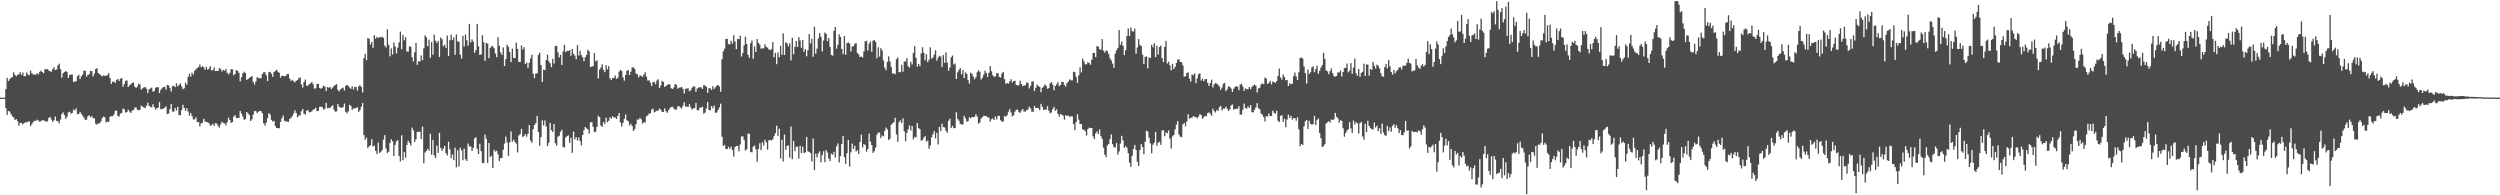 <?xml version="1.0" encoding="UTF-8"?>
<svg xmlns="http://www.w3.org/2000/svg" width="1920" height="150">
  <path d="M0 75.000h1v1.000H0zM1 75.000h1v1.000H1zM2 75.000h1v1.000H2zM3 75.000h1v1.000H3zM4 68.455h1v14.562H4zM5 59.705h1v28.580H5zM6 62.233h1v22.984H6zM7 60.830h1v24.930H7zM8 59.742h1v27.848H8zM9 59.121h1v30.180H9zM10 55.579h1v34.629H10zM11 57.528h1v34.658H11zM12 58.556h1v32.873H12zM13 57.402h1v35.680H13zM14 57.157h1v39.427H14zM15 55.473h1v38.870H15zM16 57.516h1v36.937H16zM17 55.687h1v39.847H17zM18 58.540h1v36.097H18zM19 58.538h1v35.308H19zM20 55.712h1v38.405H20zM21 57.313h1v36.016H21zM22 57.631h1v35.530H22zM23 54.331h1v42.536H23zM24 56.211h1v39.041H24zM25 57.114h1v36.609H25zM26 57.282h1v35.464H26zM27 57.285h1v35.474H27zM28 56.189h1v35.741H28zM29 57.206h1v35.369H29zM30 55.145h1v38.366H30zM31 54.243h1v38.820H31zM32 55.345h1v36.922H32zM33 56.253h1v36.213H33zM34 53.184h1v39.657H34zM35 53.185h1v40.435H35zM36 53.070h1v40.086H36zM37 54.137h1v36.484H37zM38 54.801h1v34.983H38zM39 55.068h1v36.707H39zM40 53.031h1v40.525H40zM41 51.635h1v40.792H41zM42 53.873h1v35.671H42zM43 53.402h1v39.407H43zM44 50.206h1v42.907H44zM45 48.919h1v45.746H45zM46 53.208h1v38.581H46zM47 59.613h1v27.898H47zM48 56.261h1v30.075H48zM49 55.290h1v33.109H49zM50 54.512h1v36.894H50zM51 55.267h1v34.505H51zM52 59.817h1v26.576H52zM53 57.656h1v28.164H53zM54 57.288h1v30.093H54zM55 57.221h1v29.483H55zM56 62.925h1v21.234H56zM57 62.591h1v22.256H57zM58 62.367h1v20.875H58zM59 58.508h1v29.302H59zM60 57.436h1v30.033H60zM61 60.744h1v25.144H61zM62 58.626h1v28.803H62zM63 57.320h1v31.547H63zM64 54.234h1v36.063H64zM65 54.420h1v37.706H65zM66 58.878h1v33.038H66zM67 57.491h1v31.842H67zM68 57.102h1v31.351H68zM69 54.422h1v35.678H69zM70 54.628h1v34.516H70zM71 58.725h1v31.930H71zM72 56.505h1v34.422H72zM73 53.040h1v41.964H73zM74 52.321h1v43.357H74zM75 56.076h1v38.688H75zM76 56.968h1v37.818H76zM77 57.827h1v35.507H77zM78 58.743h1v32.037H78zM79 57.930h1v31.631H79zM80 58.184h1v31.788H80zM81 58.375h1v35.609H81zM82 57.628h1v35.721H82zM83 56.159h1v37.561H83zM84 59.893h1v29.873H84zM85 64.405h1v24.667H85zM86 62.726h1v26.522H86zM87 62.686h1v25.290H87zM88 63.672h1v21.593H88zM89 61.288h1v23.451H89zM90 60.741h1v28.216H90zM91 62.169h1v27.380H91zM92 60.415h1v26.826H92zM93 59.935h1v26.774H93zM94 66.598h1v16.725H94zM95 64.464h1v19.600H95zM96 62.001h1v24.408H96zM97 61.726h1v24.369H97zM98 66.809h1v17.533H98zM99 65.437h1v20.222H99zM100 64.760h1v22.037H100zM101 63.688h1v21.377H101zM102 63.431h1v21.098H102zM103 66.530h1v16.136H103zM104 67.651h1v14.897H104zM105 66.414h1v17.920H105zM106 64.283h1v20.502H106zM107 64.905h1v19.304H107zM108 68.860h1v12.308H108zM109 67.848h1v13.999H109zM110 67.197h1v15.327H110zM111 66.822h1v16.298H111zM112 68.091h1v13.150H112zM113 71.457h1v7.402H113zM114 68.584h1v12.627H114zM115 67.929h1v14.202H115zM116 67.339h1v15.190H116zM117 70.485h1v9.603H117zM118 69.830h1v12.470H118zM119 67.388h1v16.774H119zM120 66.957h1v16.126H120zM121 66.946h1v15.808H121zM122 71.452h1v6.957H122zM123 69.030h1v14.778H123zM124 67.717h1v16.131H124zM125 66.816h1v16.465H125zM126 66.675h1v16.080H126zM127 68.814h1v12.846H127zM128 65.257h1v22.386H128zM129 65.542h1v21.695H129zM130 67.489h1v16.266H130zM131 70.171h1v9.728H131zM132 66.222h1v19.341H132zM133 65.878h1v19.973H133zM134 66.910h1v16.052H134zM135 63.952h1v20.914H135zM136 66.346h1v15.645H136zM137 65.237h1v23.094H137zM138 63.972h1v24.476H138zM139 66.244h1v18.365H139zM140 68.470h1v11.995H140zM141 67.809h1v15.114H141zM142 63.509h1v21.677H142zM143 65.128h1v17.914H143zM144 59.077h1v26.606H144zM145 56.568h1v32.298H145zM146 58.806h1v28.019H146zM147 55.763h1v33.419H147zM148 57.353h1v34.378H148zM149 54.407h1v37.284H149zM150 53.216h1v36.937H150zM151 52.252h1v41.396H151zM152 51.453h1v42.342H152zM153 49.472h1v47.645H153zM154 51.586h1v43.231H154zM155 50.794h1v43.491H155zM156 51.776h1v39.452H156zM157 53.555h1v39.641H157zM158 51.305h1v42.505H158zM159 53.450h1v40.438H159zM160 52.845h1v41.803H160zM161 50.816h1v45.786H161zM162 54.063h1v42.002H162zM163 53.885h1v41.186H163zM164 51.798h1v44.902H164zM165 54.629h1v39.996H165zM166 54.369h1v40.623H166zM167 54.544h1v42.136H167zM168 52.182h1v45.801H168zM169 53.186h1v42.299H169zM170 54.911h1v38.590H170zM171 53.686h1v40.801H171zM172 54.371h1v40.431H172zM173 52.967h1v43.363H173zM174 55.861h1v38.065H174zM175 57.196h1v33.191H175zM176 55.938h1v36.174H176zM177 53.109h1v41.375H177zM178 53.304h1v40.403H178zM179 57.782h1v31.710H179zM180 56.840h1v31.651H180zM181 53.864h1v36.693H181zM182 54.295h1v36.305H182zM183 55.946h1v34.587H183zM184 62.505h1v22.670H184zM185 59.332h1v27.912H185zM186 56.273h1v33.205H186zM187 55.073h1v37.039H187zM188 56.120h1v35.286H188zM189 61.397h1v24.601H189zM190 60.696h1v26.395H190zM191 59.739h1v28.599H191zM192 59.145h1v33.763H192zM193 58.379h1v33.245H193zM194 62.896h1v25.171H194zM195 64.910h1v20.229H195zM196 62.586h1v22.821H196zM197 59.257h1v27.613H197zM198 59.977h1v25.861H198zM199 60.197h1v24.943H199zM200 60.040h1v25.327H200zM201 56.901h1v30.138H201zM202 55.545h1v39.138H202zM203 55.429h1v41.103H203zM204 57.778h1v36.413H204zM205 62.251h1v28.483H205zM206 55.459h1v31.473H206zM207 55.144h1v32.823H207zM208 56.641h1v35.418H208zM209 58.990h1v34.419H209zM210 55.202h1v37.656H210zM211 54.467h1v42.495H211zM212 53.527h1v44.798H212zM213 55.153h1v43.241H213zM214 55.971h1v42.519H214zM215 59.523h1v34.108H215zM216 58.061h1v32.763H216zM217 58.353h1v30.343H217zM218 58.531h1v34.197H218zM219 58.346h1v35.012H219zM220 56.872h1v36.464H220zM221 56.808h1v36.850H221zM222 60.358h1v31.029H222zM223 62.082h1v28.333H223zM224 61.294h1v28.023H224zM225 62.464h1v24.840H225zM226 63.185h1v21.502H226zM227 62.092h1v24.609H227zM228 61.433h1v28.660H228zM229 59.947h1v28.894H229zM230 59.447h1v29.136H230zM231 64.812h1v20.610H231zM232 67.173h1v16.486H232zM233 63.055h1v24.312H233zM234 61.057h1v26.857H234zM235 65.803h1v19.065H235zM236 65.788h1v18.858H236zM237 64.567h1v21.829H237zM238 64.059h1v21.921H238zM239 62.905h1v22.624H239zM240 64.693h1v19.582H240zM241 68.076h1v15.692H241zM242 67.768h1v15.039H242zM243 64.301h1v21.122H243zM244 64.479h1v20.738H244zM245 67.566h1v14.489H245zM246 68.218h1v13.715H246zM247 67.391h1v14.943H247zM248 65.809h1v18.407H248zM249 66.494h1v17.049H249zM250 69.992h1v9.032H250zM251 66.860h1v16.178H251zM252 67.371h1v15.493H252zM253 66.810h1v16.247H253zM254 68.339h1v13.379H254zM255 67.296h1v13.661H255zM256 66.107h1v18.125H256zM257 65.284h1v20.454H257zM258 64.604h1v20.960H258zM259 69.039h1v10.866H259zM260 70.234h1v11.803H260zM261 68.571h1v14.110H261zM262 67.931h1v14.807H262zM263 67.297h1v14.987H263zM264 69.501h1v10.029H264zM265 65.988h1v19.884H265zM266 65.147h1v21.847H266zM267 65.921h1v19.586H267zM268 67.262h1v13.300H268zM269 68.248h1v13.222H269zM270 66.183h1v18.193H270zM271 68.703h1v14.522H271zM272 66.656h1v16.587H272zM273 66.852h1v16.063H273zM274 69.567h1v12.791H274zM275 66.340h1v19.742H275zM276 65.471h1v19.034H276zM277 66.745h1v15.271H277zM278 70.949h1v8.200H278zM279 44.768h1v59.010H279zM280 41.315h1v66.088H280zM281 46.196h1v59.460H281zM282 29.192h1v84.559H282zM283 29.774h1v82.585H283zM284 34.210h1v77.414H284zM285 32.250h1v74.648H285zM286 36.721h1v75.818H286zM287 27.081h1v84.725H287zM288 29.680h1v86.162H288zM289 28.282h1v89.915H289zM290 29.268h1v80.250H290zM291 28.465h1v88.983H291zM292 28.778h1v87.827H292zM293 28.104h1v87.164H293zM294 29.120h1v78.084H294zM295 35.056h1v68.723H295zM296 36.483h1v77.599H296zM297 22.545h1v94.949H297zM298 34.400h1v82.174H298zM299 43.258h1v66.606H299zM300 37.164h1v69.792H300zM301 41.800h1v66.694H301zM302 32.688h1v87.119H302zM303 35.714h1v75.598H303zM304 41.068h1v67.475H304zM305 36.595h1v71.097H305zM306 32.572h1v87.310H306zM307 24.288h1v99.724H307zM308 37.832h1v66.059H308zM309 26.710h1v96.400H309zM310 30.941h1v85.888H310zM311 28.496h1v92.657H311zM312 39.461h1v71.887H312zM313 39.658h1v68.487H313zM314 35.654h1v74.055H314zM315 35.963h1v75.752H315zM316 43.872h1v54.149H316zM317 47.207h1v52.871H317zM318 40.197h1v68.816H318zM319 32.987h1v73.964H319zM320 49.820h1v51.520H320zM321 46.959h1v54.326H321zM322 47.208h1v53.961H322zM323 42.554h1v64.219H323zM324 46.217h1v51.031H324zM325 37.162h1v88.272H325zM326 27.174h1v89.978H326zM327 28.598h1v87.258H327zM328 35.464h1v78.743H328zM329 30.518h1v85.270H329zM330 44.435h1v58.254H330zM331 32.307h1v86.542H331zM332 42.016h1v65.408H332zM333 26.666h1v92.617H333zM334 31.166h1v90.283H334zM335 33.004h1v78.842H335zM336 31.394h1v86.060H336zM337 43.748h1v58.302H337zM338 28.851h1v84.762H338zM339 30.143h1v85.753H339zM340 35.595h1v78.497H340zM341 34.391h1v77.659H341zM342 36.792h1v80.872H342zM343 27.292h1v92.091H343zM344 42.947h1v65.918H344zM345 30.956h1v83.764H345zM346 26.697h1v94.770H346zM347 30.843h1v87.801H347zM348 28.726h1v94.261H348zM349 42.152h1v71.239H349zM350 26.431h1v102.047H350zM351 31.741h1v83.601H351zM352 32.056h1v95.718H352zM353 41.982h1v71.418H353zM354 44.995h1v70.532H354zM355 27.562h1v95.473H355zM356 35.710h1v78.481H356zM357 26.554h1v95.725H357zM358 30.922h1v92.699H358zM359 35.083h1v75.159H359zM360 18.350h1v94.122H360zM361 32.571h1v79.838H361zM362 30.280h1v85.687H362zM363 31.882h1v81.702H363zM364 40.521h1v65.782H364zM365 38.529h1v66.952H365zM366 18.403h1v95.889H366zM367 35.523h1v82.734H367zM368 42.169h1v68.255H368zM369 41.773h1v74.322H369zM370 27.037h1v97.971H370zM371 32.416h1v92.902H371zM372 46.777h1v56.552H372zM373 32.987h1v73.630H373zM374 33.555h1v91.579H374zM375 44.668h1v65.175H375zM376 36.787h1v83.876H376zM377 35.470h1v84.146H377zM378 35.608h1v93.413H378zM379 37.023h1v78.008H379zM380 41.090h1v75.290H380zM381 43.950h1v71.864H381zM382 28.509h1v90.093H382zM383 35.183h1v88.539H383zM384 40.308h1v81.162H384zM385 42.147h1v79.133H385zM386 36.392h1v78.633H386zM387 50.718h1v59.536H387zM388 45.485h1v59.443H388zM389 34.224h1v75.212H389zM390 35.988h1v83.703H390zM391 39.940h1v69.457H391zM392 47.697h1v53.208H392zM393 37.311h1v71.561H393zM394 44.403h1v62.956H394zM395 44.603h1v64.474H395zM396 32.740h1v77.547H396zM397 37.568h1v79.508H397zM398 47.508h1v56.511H398zM399 47.615h1v55.462H399zM400 34.929h1v64.019H400zM401 37.916h1v67.315H401zM402 36.204h1v68.169H402zM403 49.160h1v53.917H403zM404 48.051h1v56.912H404zM405 52.177h1v50.589H405zM406 48.277h1v47.751H406zM407 44.829h1v63.134H407zM408 42.057h1v67.599H408zM409 56.578h1v42.596H409zM410 60.020h1v36.026H410zM411 56.515h1v38.087H411zM412 56.338h1v32.722H412zM413 42.171h1v59.228H413zM414 40.384h1v71.577H414zM415 49.933h1v55.389H415zM416 62.900h1v29.538H416zM417 53.561h1v42.799H417zM418 53.805h1v38.712H418zM419 46.093h1v51.060H419zM420 42.042h1v70.257H420zM421 47.038h1v62.561H421zM422 48.512h1v45.909H422zM423 51.569h1v48.379H423zM424 45.182h1v56.136H424zM425 48.791h1v46.436H425zM426 35.405h1v74.691H426zM427 35.055h1v76.710H427zM428 40.225h1v64.753H428zM429 44.139h1v60.103H429zM430 42.074h1v59.132H430zM431 49.920h1v49.886H431zM432 39.416h1v73.379H432zM433 34.419h1v78.954H433zM434 40.105h1v65.415H434zM435 38.949h1v65.628H435zM436 39.159h1v64.799H436zM437 38.474h1v71.248H437zM438 42.803h1v62.972H438zM439 37.611h1v79.748H439zM440 41.279h1v59.806H440zM441 42.737h1v64.244H441zM442 45.467h1v59.782H442zM443 34.653h1v73.291H443zM444 42.655h1v62.922H444zM445 38.995h1v69.260H445zM446 42.330h1v69.339H446zM447 43.935h1v59.741H447zM448 47.035h1v52.963H448zM449 43.982h1v53.510H449zM450 42.260h1v56.291H450zM451 38.231h1v61.265H451zM452 39.471h1v63.080H452zM453 51.436h1v42.669H453zM454 51.058h1v42.576H454zM455 50.818h1v46.539H455zM456 40.746h1v60.709H456zM457 47.107h1v54.004H457zM458 46.251h1v51.152H458zM459 60.259h1v28.675H459zM460 53.502h1v36.494H460zM461 51.824h1v44.565H461zM462 49.347h1v48.039H462zM463 53.566h1v40.182H463zM464 55.429h1v39.711H464zM465 50.019h1v40.307H465zM466 53.251h1v40.593H466zM467 50.804h1v41.916H467zM468 60.171h1v29.907H468zM469 61.535h1v29.625H469zM470 59.882h1v29.408H470zM471 59.931h1v30.349H471zM472 57.936h1v32.305H472zM473 60.622h1v30.740H473zM474 59.708h1v29.356H474zM475 55.017h1v31.785H475zM476 53.658h1v40.401H476zM477 54.599h1v42.530H477zM478 59.371h1v34.996H478zM479 61.929h1v29.334H479zM480 57.556h1v30.361H480zM481 54.406h1v37.979H481zM482 53.835h1v39.280H482zM483 57.636h1v38.757H483zM484 55.023h1v40.069H484zM485 51.813h1v44.981H485zM486 51.691h1v48.890H486zM487 52.889h1v46.187H487zM488 56.543h1v38.880H488zM489 56.989h1v34.754H489zM490 59.387h1v32.481H490zM491 57.743h1v32.747H491zM492 58.328h1v33.333H492zM493 59.093h1v35.885H493zM494 57.315h1v36.512H494zM495 55.478h1v38.592H495zM496 58.904h1v30.535H496zM497 61.830h1v26.733H497zM498 61.632h1v25.610H498zM499 63.461h1v23.638H499zM500 66.001h1v18.216H500zM501 63.140h1v20.272H501zM502 62.826h1v23.551H502zM503 64.648h1v21.017H503zM504 61.871h1v23.141H504zM505 60.888h1v24.150H505zM506 67.555h1v15.811H506zM507 65.644h1v18.670H507zM508 62.169h1v23.815H508zM509 62.909h1v22.986H509zM510 66.749h1v16.520H510zM511 66.019h1v19.454H511zM512 65.125h1v21.523H512zM513 64.729h1v19.815H513zM514 64.774h1v18.424H514zM515 67.808h1v14.353H515zM516 68.280h1v13.672H516zM517 67.197h1v16.082H517zM518 64.569h1v19.757H518zM519 65.133h1v18.979H519zM520 68.106h1v13.778H520zM521 67.371h1v14.077H521zM522 67.151h1v15.496H522zM523 66.788h1v16.496H523zM524 68.199h1v13.000H524zM525 71.720h1v6.751H525zM526 68.161h1v13.690H526zM527 67.981h1v13.865H527zM528 67.860h1v14.260H528zM529 70.074h1v9.948H529zM530 69.264h1v13.183H530zM531 67.370h1v16.811H531zM532 66.422h1v16.778H532zM533 66.410h1v16.624H533zM534 70.488h1v8.548H534zM535 68.004h1v16.652H535zM536 67.228h1v17.385H536zM537 67.030h1v15.593H537zM538 67.077h1v15.542H538zM539 68.272h1v13.582H539zM540 65.365h1v21.915H540zM541 65.693h1v20.850H541zM542 66.605h1v16.625H542zM543 71.327h1v7.010H543zM544 67.655h1v16.802H544zM545 67.883h1v16.929H545zM546 69.111h1v12.305H546zM547 66.226h1v16.825H547zM548 68.231h1v12.793H548zM549 67.076h1v19.473H549zM550 65.639h1v20.831H550zM551 65.321h1v19.121H551zM552 66.460h1v16.091H552zM553 70.456h1v9.137H553zM554 45.522h1v59.480H554zM555 39.377h1v72.637H555zM556 37.394h1v73.826H556zM557 29.958h1v84.404H557zM558 29.841h1v84.670H558zM559 33.865h1v78.800H559zM560 34.195h1v80.169H560zM561 31.248h1v81.374H561zM562 33.408h1v81.745H562zM563 27.001h1v93.294H563zM564 31.845h1v81.145H564zM565 37.716h1v74.299H565zM566 29.805h1v82.356H566zM567 30.159h1v86.061H567zM568 27.427h1v83.594H568zM569 43.424h1v61.360H569zM570 40.636h1v64.059H570zM571 34.838h1v72.517H571zM572 28.159h1v87.394H572zM573 33.728h1v80.990H573zM574 42.078h1v60.543H574zM575 44.311h1v58.468H575zM576 33.136h1v83.520H576zM577 31.079h1v85.939H577zM578 45.155h1v67.535H578zM579 35.690h1v76.129H579zM580 39.920h1v74.759H580zM581 30.009h1v94.215H581zM582 32.926h1v81.428H582zM583 34.178h1v75.840H583zM584 37.319h1v77.987H584zM585 37.145h1v72.074H585zM586 37.059h1v74.712H586zM587 34.069h1v73.240H587zM588 35.914h1v73.424H588zM589 36.583h1v78.324H589zM590 37.976h1v69.751H590zM591 38.429h1v69.053H591zM592 37.777h1v70.146H592zM593 32.296h1v74.719H593zM594 43.912h1v60.753H594zM595 40.560h1v61.723H595zM596 49.324h1v47.168H596zM597 40.274h1v64.057H597zM598 43.936h1v54.846H598zM599 35.184h1v86.480H599zM600 42.079h1v65.255H600zM601 25.595h1v98.386H601zM602 42.211h1v61.160H602zM603 32.462h1v82.624H603zM604 33.298h1v78.731H604zM605 35.562h1v76.076H605zM606 33.317h1v87.762H606zM607 46.372h1v50.784H607zM608 29.092h1v93.186H608zM609 41.693h1v66.661H609zM610 35.942h1v80.213H610zM611 31.412h1v81.264H611zM612 36.120h1v76.536H612zM613 28.508h1v93.269H613zM614 31.081h1v80.924H614zM615 36.725h1v80.735H615zM616 30.685h1v81.974H616zM617 39.724h1v77.899H617zM618 37.710h1v79.306H618zM619 43.223h1v61.998H619zM620 38.623h1v77.596H620zM621 26.175h1v90.559H621zM622 33.341h1v84.242H622zM623 29.747h1v94.302H623zM624 43.576h1v62.711H624zM625 20.512h1v110.142H625zM626 41.200h1v76.865H626zM627 37.342h1v83.610H627zM628 29.510h1v88.224H628zM629 25.377h1v90.825H629zM630 28.240h1v96.485H630zM631 39.539h1v79.544H631zM632 31.139h1v85.058H632zM633 24.959h1v99.624H633zM634 26.001h1v89.319H634zM635 31.659h1v85.482H635zM636 29.169h1v92.618H636zM637 36.025h1v87.675H637zM638 42.194h1v75.804H638zM639 42.747h1v76.031H639zM640 23.684h1v92.922H640zM641 20.690h1v100.295H641zM642 37.379h1v75.064H642zM643 34.408h1v75.767H643zM644 26.401h1v98.336H644zM645 28.425h1v91.549H645zM646 37.595h1v73.095H646zM647 41.582h1v62.853H647zM648 27.669h1v93.014H648zM649 42.033h1v83.743H649zM650 33.146h1v84.624H650zM651 32.548h1v74.879H651zM652 33.436h1v94.520H652zM653 39.511h1v77.476H653zM654 35.663h1v74.598H654zM655 35.503h1v78.894H655zM656 33.601h1v78.377H656zM657 33.114h1v83.271H657zM658 40.732h1v74.586H658zM659 41.811h1v76.472H659zM660 43.835h1v65.274H660zM661 43.422h1v59.997H661zM662 44.059h1v69.254H662zM663 39.427h1v71.198H663zM664 31.691h1v79.600H664zM665 31.274h1v85.242H665zM666 38.835h1v75.739H666zM667 33.499h1v69.091H667zM668 31.920h1v76.830H668zM669 39.712h1v71.728H669zM670 31.262h1v86.066H670zM671 30.713h1v85.425H671zM672 32.154h1v81.235H672zM673 44.738h1v58.693H673zM674 36.337h1v65.485H674zM675 43.488h1v58.355H675zM676 37.030h1v69.043H676zM677 38.758h1v65.355H677zM678 46.453h1v58.341H678zM679 52.023h1v48.520H679zM680 53.989h1v43.936H680zM681 47.407h1v51.977H681zM682 43.339h1v64.277H682zM683 47.108h1v59.452H683zM684 51.409h1v44.405H684zM685 56.490h1v38.230H685zM686 56.368h1v37.524H686zM687 56.966h1v33.528H687zM688 45.422h1v57.850H688zM689 44.027h1v64.995H689zM690 55.275h1v38.556H690zM691 55.575h1v36.833H691zM692 49.791h1v44.713H692zM693 55.038h1v35.858H693zM694 47.319h1v53.609H694zM695 47.224h1v61.229H695zM696 44.627h1v57.433H696zM697 50.965h1v48.436H697zM698 51.903h1v44.358H698zM699 47.439h1v52.871H699zM700 49.566h1v47.240H700zM701 40.669h1v66.352H701zM702 35.424h1v69.713H702zM703 44.431h1v61.083H703zM704 51.187h1v43.359H704zM705 49.174h1v49.180H705zM706 50.901h1v48.329H706zM707 41.031h1v66.962H707zM708 36.317h1v71.292H708zM709 40.567h1v65.189H709zM710 46.348h1v58.175H710zM711 41.746h1v66.929H711zM712 47.701h1v60.204H712zM713 45.885h1v68.416H713zM714 36.329h1v75.458H714zM715 45.010h1v60.502H715zM716 44.129h1v59.028H716zM717 41.916h1v58.767H717zM718 38.671h1v67.549H718zM719 46.563h1v55.412H719zM720 44.301h1v66.639H720zM721 42.848h1v54.607H721zM722 43.439h1v57.250H722zM723 51.419h1v43.539H723zM724 42.308h1v55.307H724zM725 48.278h1v49.617H725zM726 40.261h1v60.141H726zM727 48.017h1v54.028H727zM728 54.396h1v38.354H728zM729 51.881h1v39.320H729zM730 44.041h1v54.357H730zM731 42.660h1v53.979H731zM732 49.500h1v48.946H732zM733 48.753h1v49.637H733zM734 60.682h1v25.514H734zM735 55.504h1v35.792H735zM736 53.637h1v39.077H736zM737 52.289h1v42.879H737zM738 57.048h1v38.566H738zM739 53.808h1v41.853H739zM740 59.892h1v29.054H740zM741 55.590h1v35.312H741zM742 56.754h1v36.695H742zM743 61.525h1v31.530H743zM744 64.197h1v25.847H744zM745 55.806h1v35.030H745zM746 56.734h1v33.154H746zM747 58.806h1v31.186H747zM748 60.882h1v28.826H748zM749 59.350h1v28.407H749zM750 55.537h1v33.962H750zM751 54.065h1v40.979H751zM752 55.054h1v39.051H752zM753 61.159h1v30.001H753zM754 59.681h1v30.241H754zM755 57.404h1v31.473H755zM756 54.282h1v34.768H756zM757 56.041h1v33.208H757zM758 59.036h1v31.095H758zM759 55.864h1v34.391H759zM760 50.793h1v42.682H760zM761 54.684h1v36.871H761zM762 57.814h1v33.135H762zM763 58.936h1v33.209H763zM764 58.684h1v30.766H764zM765 56.238h1v35.486H765zM766 56.269h1v32.814H766zM767 59.020h1v29.903H767zM768 59.613h1v32.754H768zM769 56.401h1v36.994H769zM770 55.177h1v38.143H770zM771 60.758h1v28.439H771zM772 64.386h1v25.174H772zM773 63.762h1v24.793H773zM774 64.268h1v21.546H774zM775 62.399h1v21.486H775zM776 60.854h1v25.582H776zM777 63.371h1v26.035H777zM778 62.202h1v26.303H778zM779 62.019h1v23.758H779zM780 65.231h1v19.061H780zM781 65.662h1v18.541H781zM782 65.410h1v20.484H782zM783 61.960h1v24.791H783zM784 64.456h1v20.540H784zM785 66.145h1v17.565H785zM786 65.634h1v20.040H786zM787 65.504h1v20.153H787zM788 63.287h1v21.362H788zM789 63.772h1v20.286H789zM790 67.881h1v14.088H790zM791 65.950h1v17.317H791zM792 62.677h1v23.205H792zM793 62.533h1v23.296H793zM794 69.860h1v11.479H794zM795 67.456h1v15.534H795zM796 64.927h1v17.924H796zM797 66.059h1v17.161H797zM798 66.807h1v17.846H798zM799 70.791h1v8.919H799zM800 67.602h1v14.488H800zM801 66.476h1v17.907H801zM802 64.815h1v19.316H802zM803 65.884h1v18.440H803zM804 68.184h1v13.355H804zM805 67.692h1v17.369H805zM806 64.091h1v22.925H806zM807 63.042h1v23.346H807zM808 64.964h1v18.830H808zM809 69.350h1v12.716H809zM810 66.025h1v19.010H810zM811 64.790h1v19.297H811zM812 63.115h1v24.365H812zM813 66.157h1v23.462H813zM814 65.169h1v22.388H814zM815 62.888h1v25.247H815zM816 62.910h1v25.943H816zM817 65.273h1v26.628H817zM818 66.576h1v21.858H818zM819 63.795h1v25.252H819zM820 62.676h1v26.022H820zM821 60.919h1v28.874H821zM822 61.755h1v27.589H822zM823 61.670h1v27.716H823zM824 55.063h1v40.148H824zM825 55.489h1v44.514H825zM826 58.978h1v34.855H826zM827 63.548h1v24.196H827zM828 57.781h1v34.172H828zM829 51.646h1v43.602H829zM830 55.646h1v39.633H830zM831 44.994h1v54.310H831zM832 47.166h1v52.556H832zM833 49.476h1v51.349H833zM834 49.355h1v54.811H834zM835 47.774h1v51.331H835zM836 48.417h1v49.627H836zM837 49.695h1v48.611H837zM838 45.882h1v52.419H838zM839 40.650h1v64.120H839zM840 40.665h1v66.234H840zM841 43.896h1v58.542H841zM842 35.371h1v65.502H842zM843 35.785h1v67.142H843zM844 37.764h1v61.625H844zM845 38.231h1v66.321H845zM846 30.077h1v76.553H846zM847 38.980h1v74.438H847zM848 40.347h1v78.416H848zM849 38.681h1v82.019H849zM850 39.330h1v72.381H850zM851 41.504h1v69.017H851zM852 44.755h1v62.072H852zM853 46.512h1v56.716H853zM854 48.860h1v61.869H854zM855 52.050h1v60.935H855zM856 41.105h1v72.200H856zM857 38.509h1v71.349H857zM858 36.815h1v81.916H858zM859 23.076h1v93.234H859zM860 34.381h1v75.904H860zM861 31.901h1v72.396H861zM862 35.111h1v72.719H862zM863 42.326h1v71.245H863zM864 38.536h1v73.745H864zM865 27.541h1v85.869H865zM866 21.878h1v95.726H866zM867 27.676h1v97.177H867zM868 21.094h1v107.160H868zM869 23.908h1v95.738H869zM870 24.320h1v90.065H870zM871 22.039h1v89.215H871zM872 41.253h1v73.995H872zM873 36.485h1v87.702H873zM874 29.982h1v97.530H874zM875 34.501h1v80.711H875zM876 35.421h1v75.199H876zM877 41.937h1v70.948H877zM878 49.194h1v69.241H878zM879 43.697h1v65.192H879zM880 43.258h1v57.086H880zM881 52.503h1v48.509H881zM882 44.014h1v61.747H882zM883 44.616h1v65.502H883zM884 34.410h1v83.367H884zM885 36.332h1v74.747H885zM886 33.235h1v76.234H886zM887 43.902h1v57.395H887zM888 35.109h1v76.798H888zM889 41.860h1v67.781H889zM890 36.203h1v72.647H890zM891 35.011h1v76.192H891zM892 44.581h1v55.675H892zM893 47.591h1v52.361H893zM894 36.016h1v68.650H894zM895 31.408h1v70.225H895zM896 48.758h1v53.589H896zM897 47.351h1v52.861H897zM898 50.160h1v56.394H898zM899 54.012h1v60.104H899zM900 49.005h1v55.746H900zM901 53.062h1v50.607H901zM902 51.362h1v48.084H902zM903 48.318h1v47.420H903zM904 45.722h1v47.270H904zM905 45.671h1v57.768H905zM906 47.570h1v57.411H906zM907 47.759h1v57.556H907zM908 50.300h1v45.279H908zM909 58.894h1v35.474H909zM910 58.505h1v38.459H910zM911 56.071h1v37.276H911zM912 55.565h1v32.196H912zM913 60.363h1v30.771H913zM914 62.672h1v27.894H914zM915 57.100h1v33.171H915zM916 57.852h1v31.290H916zM917 56.380h1v33.396H917zM918 63.902h1v26.083H918zM919 60.235h1v30.633H919zM920 56.966h1v32.537H920zM921 56.311h1v31.401H921zM922 61.839h1v26.516H922zM923 60.352h1v30.904H923zM924 62.363h1v27.710H924zM925 60.801h1v28.134H925zM926 60.667h1v28.689H926zM927 63.632h1v23.157H927zM928 65.996h1v20.323H928zM929 63.810h1v23.589H929zM930 61.143h1v27.768H930zM931 67.148h1v16.384H931zM932 64.834h1v20.501H932zM933 63.817h1v22.598H933zM934 64.183h1v20.191H934zM935 65.090h1v20.098H935zM936 66.365h1v15.905H936zM937 69.039h1v12.329H937zM938 67.287h1v17.565H938zM939 64.322h1v19.100H939zM940 63.668h1v19.849H940zM941 69.957h1v11.960H941zM942 68.631h1v14.860H942zM943 66.255h1v19.060H943zM944 66.675h1v17.388H944zM945 67.936h1v13.068H945zM946 70.612h1v9.647H946zM947 68.202h1v15.953H947zM948 66.766h1v17.003H948zM949 66.175h1v17.401H949zM950 66.573h1v16.937H950zM951 69.334h1v12.274H951zM952 64.936h1v23.062H952zM953 64.360h1v23.654H953zM954 66.422h1v17.785H954zM955 69.907h1v9.634H955zM956 67.796h1v15.079H956zM957 68.486h1v15.040H957zM958 68.595h1v13.099H958zM959 66.833h1v16.059H959zM960 68.510h1v12.179H960zM961 66.756h1v19.477H961zM962 65.653h1v20.621H962zM963 64.998h1v19.333H963zM964 65.774h1v16.721H964zM965 71.012h1v8.186H965zM966 67.943h1v15.272H966zM967 67.370h1v16.549H967zM968 64.831h1v22.329H968zM969 63.997h1v24.096H969zM970 64.736h1v25.149H970zM971 59.622h1v33.687H971zM972 60.371h1v28.891H972zM973 64.405h1v25.148H973zM974 63.629h1v23.641H974zM975 62.048h1v27.023H975zM976 64.814h1v24.340H976zM977 62.568h1v22.424H977zM978 63.144h1v23.465H978zM979 63.710h1v23.633H979zM980 62.221h1v22.873H980zM981 58.206h1v34.486H981zM982 52.648h1v41.137H982zM983 59.498h1v29.537H983zM984 61.166h1v27.278H984zM985 57.227h1v36.359H985zM986 59.199h1v31.979H986zM987 61.612h1v36.036H987zM988 61.366h1v30.458H988zM989 66.043h1v21.954H989zM990 63.959h1v26.662H990zM991 64.667h1v24.289H991zM992 64.321h1v27.516H992zM993 58.585h1v32.103H993zM994 55.682h1v35.084H994zM995 58.685h1v33.983H995zM996 61.559h1v28.477H996zM997 55.484h1v43.789H997zM998 44.572h1v67.685H998zM999 44.194h1v66.308H999zM1000 45.003h1v66.355H1000zM1001 51.080h1v46.007H1001zM1002 56.090h1v37.071H1002zM1003 64.218h1v27.862H1003zM1004 53.392h1v45.703H1004zM1005 56.782h1v35.917H1005zM1006 55.495h1v39.629H1006zM1007 51.849h1v43.913H1007zM1008 50.936h1v44.415H1008zM1009 55.438h1v33.554H1009zM1010 53.103h1v42.975H1010zM1011 50.419h1v41.870H1011zM1012 56.694h1v34.239H1012zM1013 54.420h1v47.781H1013zM1014 51.888h1v54.247H1014zM1015 50.047h1v62.888H1015zM1016 40.581h1v71.690H1016zM1017 45.270h1v65.494H1017zM1018 54.073h1v40.838H1018zM1019 54.843h1v39.080H1019zM1020 56.975h1v36.095H1020zM1021 54.668h1v39.510H1021zM1022 52.547h1v39.245H1022zM1023 56.159h1v35.973H1023zM1024 58.509h1v33.134H1024zM1025 58.844h1v27.895H1025zM1026 58.292h1v31.417H1026zM1027 55.486h1v35.438H1027zM1028 55.729h1v38.534H1028zM1029 54.120h1v38.210H1029zM1030 58.803h1v34.066H1030zM1031 55.324h1v43.168H1031zM1032 52.316h1v52.704H1032zM1033 52.051h1v50.026H1033zM1034 48.820h1v51.450H1034zM1035 55.583h1v43.677H1035zM1036 54.339h1v39.451H1036zM1037 48.489h1v50.102H1037zM1038 56.750h1v45.336H1038zM1039 51.941h1v40.681H1039zM1040 44.960h1v50.667H1040zM1041 56.324h1v37.449H1041zM1042 58.190h1v36.595H1042zM1043 52.935h1v49.683H1043zM1044 58.992h1v35.695H1044zM1045 55.981h1v37.598H1045zM1046 55.105h1v49.679H1046zM1047 48.873h1v58.454H1047zM1048 58.308h1v36.747H1048zM1049 49.533h1v51.990H1049zM1050 49.638h1v43.170H1050zM1051 58.133h1v38.623H1051zM1052 52.988h1v45.344H1052zM1053 53.688h1v45.525H1053zM1054 47.559h1v51.846H1054zM1055 50.705h1v43.388H1055zM1056 52.628h1v45.313H1056zM1057 49.589h1v46.902H1057zM1058 50.548h1v50.142H1058zM1059 52.542h1v45.981H1059zM1060 56.144h1v46.654H1060zM1061 58.464h1v36.435H1061zM1062 58.977h1v42.785H1062zM1063 51.587h1v52.248H1063zM1064 49.127h1v55.161H1064zM1065 52.522h1v44.140H1065zM1066 46.121h1v54.605H1066zM1067 51.014h1v46.879H1067zM1068 55.367h1v45.800H1068zM1069 57.302h1v39.299H1069zM1070 53.701h1v41.609H1070zM1071 56.361h1v41.753H1071zM1072 54.698h1v41.413H1072zM1073 53.556h1v44.935H1073zM1074 51.820h1v50.425H1074zM1075 51.608h1v48.387H1075zM1076 53.352h1v50.301H1076zM1077 50.493h1v53.459H1077zM1078 50.411h1v51.256H1078zM1079 50.405h1v42.461H1079zM1080 48.210h1v52.228H1080zM1081 44.972h1v55.167H1081zM1082 48.337h1v65.683H1082zM1083 48.796h1v63.747H1083zM1084 54.855h1v45.608H1084zM1085 54.258h1v47.137H1085zM1086 54.067h1v47.333H1086zM1087 45.251h1v55.974H1087zM1088 50.231h1v51.520H1088zM1089 51.890h1v48.279H1089zM1090 52.876h1v47.987H1090zM1091 50.457h1v52.988H1091zM1092 49.257h1v50.079H1092zM1093 51.126h1v45.150H1093zM1094 49.838h1v48.137H1094zM1095 39.871h1v71.075H1095zM1096 31.659h1v85.727H1096zM1097 41.649h1v71.178H1097zM1098 34.119h1v79.268H1098zM1099 37.698h1v74.855H1099zM1100 51.254h1v59.847H1100zM1101 47.642h1v69.326H1101zM1102 37.306h1v73.234H1102zM1103 31.765h1v100.058H1103zM1104 34.120h1v90.442H1104zM1105 45.370h1v62.722H1105zM1106 49.249h1v52.777H1106zM1107 42.814h1v62.530H1107zM1108 37.049h1v80.069H1108zM1109 40.669h1v71.132H1109zM1110 35.516h1v70.998H1110zM1111 31.517h1v80.159H1111zM1112 28.364h1v80.008H1112zM1113 26.969h1v95.786H1113zM1114 21.991h1v92.478H1114zM1115 26.293h1v100.610H1115zM1116 28.756h1v99.803H1116zM1117 32.503h1v83.465H1117zM1118 30.951h1v87.706H1118zM1119 16.085h1v101.299H1119zM1120 24.388h1v102.797H1120zM1121 24.162h1v95.691H1121zM1122 11.388h1v109.777H1122zM1123 26.012h1v90.665H1123zM1124 32.987h1v86.545H1124zM1125 29.650h1v96.217H1125zM1126 18.411h1v109.344H1126zM1127 14.627h1v112.690H1127zM1128 27.504h1v103.508H1128zM1129 32.191h1v96.376H1129zM1130 27.243h1v110.451H1130zM1131 26.709h1v102.499H1131zM1132 25.668h1v101.435H1132zM1133 29.941h1v111.689H1133zM1134 18.604h1v123.241H1134zM1135 30.465h1v105.832H1135zM1136 22.629h1v99.619H1136zM1137 14.233h1v129.742H1137zM1138 23.600h1v118.011H1138zM1139 25.075h1v93.126H1139zM1140 43.949h1v68.267H1140zM1141 40.504h1v80.999H1141zM1142 37.398h1v81.008H1142zM1143 37.025h1v94.338H1143zM1144 22.935h1v111.337H1144zM1145 9.109h1v110.917H1145zM1146 10.279h1v127.243H1146zM1147 8.615h1v111.161H1147zM1148 18.724h1v103.784H1148zM1149 0.859h1v132.924H1149zM1150 7.580h1v125.406H1150zM1151 22.358h1v110.156H1151zM1152 9.269h1v120.415H1152zM1153 6.223h1v130.648H1153zM1154 17.257h1v104.087H1154zM1155 14.655h1v120.043H1155zM1156 5.077h1v119.593H1156zM1157 27.570h1v109.852H1157zM1158 1.495h1v131.456H1158zM1159 33.688h1v102.535H1159zM1160 26.743h1v106.994H1160zM1161 32.338h1v85.695H1161zM1162 13.184h1v103.929H1162zM1163 19.842h1v97.996H1163zM1164 16.728h1v100.176H1164zM1165 39.715h1v70.297H1165zM1166 32.866h1v85.336H1166zM1167 23.737h1v85.009H1167zM1168 27.657h1v85.653H1168zM1169 25.516h1v88.452H1169zM1170 23.100h1v94.030H1170zM1171 25.786h1v98.990H1171zM1172 9.852h1v139.289H1172zM1173 27.895h1v99.978H1173zM1174 14.283h1v104.382H1174zM1175 36.818h1v87.545H1175zM1176 43.768h1v72.884H1176zM1177 31.137h1v85.801H1177zM1178 34.369h1v85.225H1178zM1179 35.618h1v76.527H1179zM1180 35.583h1v93.274H1180zM1181 43.674h1v67.363H1181zM1182 34.940h1v76.234H1182zM1183 30.968h1v78.731H1183zM1184 31.046h1v71.447H1184zM1185 25.662h1v85.547H1185zM1186 11.413h1v98.203H1186zM1187 32.515h1v78.489H1187zM1188 19.480h1v97.984H1188zM1189 31.563h1v87.146H1189zM1190 18.911h1v110.857H1190zM1191 29.030h1v95.463H1191zM1192 33.269h1v88.905H1192zM1193 38.902h1v80.864H1193zM1194 34.434h1v88.713H1194zM1195 21.846h1v98.594H1195zM1196 30.648h1v84.865H1196zM1197 23.933h1v92.718H1197zM1198 21.840h1v102.940H1198zM1199 28.467h1v85.893H1199zM1200 28.911h1v99.735H1200zM1201 34.532h1v92.573H1201zM1202 39.009h1v86.265H1202zM1203 34.170h1v86.966H1203zM1204 42.545h1v79.596H1204zM1205 45.926h1v66.287H1205zM1206 35.174h1v93.910H1206zM1207 32.006h1v82.096H1207zM1208 33.027h1v75.102H1208zM1209 31.308h1v81.565H1209zM1210 34.406h1v85.156H1210zM1211 35.041h1v79.653H1211zM1212 39.049h1v73.810H1212zM1213 40.133h1v68.166H1213zM1214 34.738h1v79.732H1214zM1215 23.811h1v93.484H1215zM1216 26.815h1v84.895H1216zM1217 23.871h1v91.539H1217zM1218 26.019h1v94.917H1218zM1219 37.576h1v74.672H1219zM1220 41.008h1v66.376H1220zM1221 33.669h1v74.056H1221zM1222 37.853h1v68.253H1222zM1223 33.004h1v77.674H1223zM1224 29.872h1v77.156H1224zM1225 28.150h1v71.844H1225zM1226 30.035h1v69.906H1226zM1227 32.984h1v74.734H1227zM1228 39.895h1v64.988H1228zM1229 20.835h1v96.975H1229zM1230 46.144h1v70.204H1230zM1231 50.581h1v49.436H1231zM1232 50.654h1v48.499H1232zM1233 45.298h1v52.628H1233zM1234 50.938h1v46.310H1234zM1235 49.604h1v53.347H1235zM1236 42.592h1v61.725H1236zM1237 42.530h1v68.586H1237zM1238 42.894h1v67.238H1238zM1239 42.554h1v63.268H1239zM1240 35.158h1v85.658H1240zM1241 26.952h1v109.098H1241zM1242 37.433h1v92.321H1242zM1243 35.499h1v75.425H1243zM1244 44.538h1v60.970H1244zM1245 47.319h1v62.495H1245zM1246 45.488h1v63.083H1246zM1247 44.072h1v65.733H1247zM1248 34.013h1v90.060H1248zM1249 35.495h1v82.674H1249zM1250 44.307h1v66.130H1250zM1251 33.370h1v80.836H1251zM1252 26.791h1v89.795H1252zM1253 35.219h1v81.977H1253zM1254 37.248h1v68.646H1254zM1255 39.638h1v73.905H1255zM1256 40.659h1v80.659H1256zM1257 41.025h1v74.242H1257zM1258 42.205h1v80.975H1258zM1259 35.184h1v85.494H1259zM1260 33.732h1v92.488H1260zM1261 35.974h1v83.769H1261zM1262 43.393h1v71.426H1262zM1263 31.927h1v103.782H1263zM1264 33.916h1v112.087H1264zM1265 44.734h1v90.182H1265zM1266 48.380h1v69.870H1266zM1267 41.520h1v69.166H1267zM1268 38.849h1v73.806H1268zM1269 29.958h1v78.988H1269zM1270 24.795h1v86.305H1270zM1271 21.975h1v101.154H1271zM1272 19.260h1v103.154H1272zM1273 28.773h1v86.195H1273zM1274 28.738h1v84.594H1274zM1275 29.709h1v95.696H1275zM1276 42.542h1v78.706H1276zM1277 45.099h1v65.975H1277zM1278 51.953h1v50.784H1278zM1279 39.058h1v59.862H1279zM1280 37.072h1v74.047H1280zM1281 36.021h1v73.041H1281zM1282 28.582h1v91.489H1282zM1283 30.854h1v94.331H1283zM1284 31.447h1v93.042H1284zM1285 31.045h1v90.038H1285zM1286 0.859h1v137.997H1286zM1287 0.859h1v138.558H1287zM1288 0.859h1v139.843H1288zM1289 3.580h1v130.672H1289zM1290 9.429h1v115.805H1290zM1291 8.606h1v104.338H1291zM1292 17.937h1v102.989H1292zM1293 22.078h1v95.550H1293zM1294 32.328h1v80.019H1294zM1295 27.116h1v91.581H1295zM1296 27.343h1v80.781H1296zM1297 32.218h1v88.087H1297zM1298 39.513h1v83.457H1298zM1299 40.390h1v74.278H1299zM1300 39.931h1v72.712H1300zM1301 33.572h1v76.032H1301zM1302 41.574h1v69.479H1302zM1303 39.244h1v71.214H1303zM1304 28.770h1v76.126H1304zM1305 35.750h1v76.237H1305zM1306 25.099h1v88.741H1306zM1307 28.775h1v87.727H1307zM1308 29.508h1v89.505H1308zM1309 6.160h1v120.733H1309zM1310 19.624h1v108.556H1310zM1311 17.162h1v113.250H1311zM1312 20.106h1v103.720H1312zM1313 17.490h1v104.479H1313zM1314 21.648h1v92.243H1314zM1315 19.685h1v90.664H1315zM1316 25.195h1v83.364H1316zM1317 24.765h1v86.401H1317zM1318 29.548h1v83.361H1318zM1319 42.800h1v64.451H1319zM1320 39.941h1v70.469H1320zM1321 43.056h1v68.301H1321zM1322 42.684h1v63.064H1322zM1323 24.289h1v90.792H1323zM1324 26.958h1v87.166H1324zM1325 17.397h1v106.475H1325zM1326 17.103h1v107.548H1326zM1327 11.730h1v107.067H1327zM1328 23.764h1v95.497H1328zM1329 15.786h1v101.639H1329zM1330 21.669h1v99.920H1330zM1331 19.343h1v99.176H1331zM1332 39.140h1v77.551H1332zM1333 35.932h1v83.961H1333zM1334 40.765h1v76.158H1334zM1335 38.732h1v81.878H1335zM1336 39.020h1v87.871H1336zM1337 25.625h1v103.731H1337zM1338 26.965h1v95.569H1338zM1339 22.745h1v104.871H1339zM1340 21.788h1v105.740H1340zM1341 22.503h1v100.216H1341zM1342 26.460h1v85.804H1342zM1343 25.352h1v95.427H1343zM1344 25.718h1v99.313H1344zM1345 19.616h1v117.672H1345zM1346 27.997h1v104.593H1346zM1347 28.460h1v105.973H1347zM1348 29.901h1v109.153H1348zM1349 26.991h1v110.355H1349zM1350 22.864h1v103.480H1350zM1351 28.196h1v89.870H1351zM1352 32.920h1v84.814H1352zM1353 31.500h1v84.362H1353zM1354 24.665h1v97.271H1354zM1355 38.423h1v82.391H1355zM1356 32.041h1v82.238H1356zM1357 27.200h1v84.161H1357zM1358 31.670h1v87.337H1358zM1359 32.320h1v85.297H1359zM1360 35.439h1v70.467H1360zM1361 44.118h1v65.316H1361zM1362 48.638h1v63.170H1362zM1363 47.700h1v62.347H1363zM1364 46.913h1v54.920H1364zM1365 42.954h1v57.576H1365zM1366 41.610h1v63.300H1366zM1367 41.120h1v65.893H1367zM1368 34.046h1v69.787H1368zM1369 39.318h1v66.705H1369zM1370 41.963h1v59.736H1370zM1371 46.335h1v54.647H1371zM1372 46.242h1v53.814H1372zM1373 34.375h1v75.186H1373zM1374 43.310h1v58.749H1374zM1375 47.194h1v57.764H1375zM1376 47.586h1v53.718H1376zM1377 47.998h1v52.225H1377zM1378 39.967h1v60.909H1378zM1379 41.123h1v81.291H1379zM1380 34.454h1v77.949H1380zM1381 23.796h1v90.023H1381zM1382 19.939h1v100.825H1382zM1383 31.529h1v90.586H1383zM1384 31.762h1v80.156H1384zM1385 34.197h1v82.193H1385zM1386 37.869h1v80.881H1386zM1387 26.008h1v90.290H1387zM1388 38.249h1v80.868H1388zM1389 26.246h1v95.767H1389zM1390 35.289h1v72.277H1390zM1391 32.978h1v78.154H1391zM1392 33.140h1v77.103H1392zM1393 32.354h1v76.465H1393zM1394 32.125h1v81.950H1394zM1395 40.501h1v66.741H1395zM1396 30.725h1v87.291H1396zM1397 43.364h1v65.731H1397zM1398 30.403h1v77.941H1398zM1399 41.225h1v70.802H1399zM1400 23.440h1v94.345H1400zM1401 24.957h1v94.092H1401zM1402 35.781h1v72.093H1402zM1403 26.823h1v94.723H1403zM1404 29.966h1v95.462H1404zM1405 22.967h1v102.064H1405zM1406 39.094h1v77.113H1406zM1407 36.537h1v72.431H1407zM1408 33.739h1v81.540H1408zM1409 28.762h1v82.961H1409zM1410 38.101h1v79.545H1410zM1411 38.203h1v78.773H1411zM1412 26.075h1v101.563H1412zM1413 21.711h1v98.108H1413zM1414 31.995h1v106.138H1414zM1415 29.780h1v89.877H1415zM1416 20.600h1v107.190H1416zM1417 29.629h1v97.915H1417zM1418 34.796h1v98.605H1418zM1419 39.097h1v86.710H1419zM1420 38.248h1v79.950H1420zM1421 29.990h1v89.698H1421zM1422 37.339h1v81.711H1422zM1423 27.134h1v104.240H1423zM1424 31.130h1v104.109H1424zM1425 14.712h1v133.736H1425zM1426 19.117h1v106.491H1426zM1427 20.162h1v111.917H1427zM1428 8.771h1v110.076H1428zM1429 13.793h1v113.283H1429zM1430 15.350h1v118.501H1430zM1431 28.518h1v92.710H1431zM1432 12.557h1v127.650H1432zM1433 22.537h1v110.767H1433zM1434 11.033h1v120.776H1434zM1435 16.730h1v111.732H1435zM1436 12.209h1v119.274H1436zM1437 9.062h1v117.411H1437zM1438 35.459h1v81.594H1438zM1439 19.774h1v103.616H1439zM1440 19.613h1v110.853H1440zM1441 28.582h1v91.841H1441zM1442 25.458h1v102.505H1442zM1443 29.344h1v83.339H1443zM1444 29.092h1v91.553H1444zM1445 19.480h1v98.929H1445zM1446 30.921h1v91.539H1446zM1447 47.121h1v71.607H1447zM1448 26.741h1v86.026H1448zM1449 23.595h1v99.512H1449zM1450 23.288h1v100.321H1450zM1451 22.300h1v89.589H1451zM1452 36.249h1v76.025H1452zM1453 31.026h1v94.823H1453zM1454 19.503h1v106.609H1454zM1455 45.965h1v82.438H1455zM1456 32.948h1v98.626H1456zM1457 34.989h1v106.428H1457zM1458 32.984h1v98.391H1458zM1459 33.190h1v92.363H1459zM1460 23.151h1v104.692H1460zM1461 28.719h1v88.450H1461zM1462 24.066h1v100.080H1462zM1463 38.248h1v73.992H1463zM1464 27.972h1v87.103H1464zM1465 11.192h1v106.466H1465zM1466 24.087h1v97.049H1466zM1467 34.246h1v78.747H1467zM1468 23.907h1v104.553H1468zM1469 24.028h1v96.089H1469zM1470 23.679h1v89.375H1470zM1471 32.523h1v92.425H1471zM1472 32.780h1v92.254H1472zM1473 31.333h1v87.004H1473zM1474 30.527h1v76.010H1474zM1475 24.961h1v95.284H1475zM1476 26.244h1v94.979H1476zM1477 33.128h1v101.499H1477zM1478 24.587h1v96.542H1478zM1479 32.487h1v80.677H1479zM1480 37.059h1v82.059H1480zM1481 24.340h1v96.579H1481zM1482 16.346h1v107.785H1482zM1483 16.755h1v107.796H1483zM1484 20.795h1v98.109H1484zM1485 27.289h1v90.667H1485zM1486 39.795h1v72.614H1486zM1487 39.004h1v75.093H1487zM1488 13.227h1v106.718H1488zM1489 13.792h1v106.019H1489zM1490 33.905h1v83.110H1490zM1491 21.291h1v94.821H1491zM1492 28.504h1v89.914H1492zM1493 23.798h1v100.478H1493zM1494 29.412h1v90.069H1494zM1495 34.796h1v79.586H1495zM1496 26.324h1v88.804H1496zM1497 49.441h1v46.164H1497zM1498 31.551h1v78.236H1498zM1499 37.463h1v71.507H1499zM1500 32.272h1v82.682H1500zM1501 23.481h1v88.746H1501zM1502 28.270h1v75.393H1502zM1503 37.578h1v84.661H1503zM1504 37.651h1v63.765H1504zM1505 33.128h1v64.993H1505zM1506 37.603h1v78.503H1506zM1507 35.051h1v82.211H1507zM1508 46.048h1v61.969H1508zM1509 48.511h1v73.519H1509zM1510 47.385h1v63.228H1510zM1511 42.960h1v75.547H1511zM1512 35.366h1v92.919H1512zM1513 35.104h1v89.910H1513zM1514 41.926h1v73.284H1514zM1515 10.610h1v114.322H1515zM1516 14.553h1v116.509H1516zM1517 12.888h1v119.190H1517zM1518 9.009h1v120.755H1518zM1519 3.851h1v124.384H1519zM1520 13.657h1v103.958H1520zM1521 35.240h1v69.155H1521zM1522 35.368h1v74.288H1522zM1523 44.612h1v54.692H1523zM1524 39.590h1v76.442H1524zM1525 31.336h1v86.997H1525zM1526 30.432h1v73.359H1526zM1527 38.904h1v62.760H1527zM1528 39.025h1v66.833H1528zM1529 30.609h1v90.310H1529zM1530 29.908h1v82.238H1530zM1531 20.485h1v102.574H1531zM1532 27.113h1v89.617H1532zM1533 38.721h1v82.382H1533zM1534 47.796h1v63.895H1534zM1535 48.111h1v82.499H1535zM1536 34.673h1v90.341H1536zM1537 30.723h1v103.399H1537zM1538 27.861h1v94.477H1538zM1539 34.755h1v85.812H1539zM1540 32.017h1v95.621H1540zM1541 23.167h1v89.876H1541zM1542 23.170h1v90.864H1542zM1543 35.483h1v83.883H1543zM1544 13.833h1v99.684H1544zM1545 23.498h1v81.648H1545zM1546 25.844h1v97.192H1546zM1547 29.868h1v90.534H1547zM1548 30.647h1v82.577H1548zM1549 25.401h1v87.858H1549zM1550 26.438h1v90.648H1550zM1551 36.188h1v83.797H1551zM1552 41.694h1v70.907H1552zM1553 35.882h1v79.022H1553zM1554 39.418h1v87.172H1554zM1555 34.191h1v96.752H1555zM1556 36.554h1v78.678H1556zM1557 40.209h1v78.046H1557zM1558 38.128h1v72.614H1558zM1559 38.026h1v73.359H1559zM1560 31.832h1v81.202H1560zM1561 41.287h1v77.773H1561zM1562 30.406h1v82.506H1562zM1563 36.840h1v90.458H1563zM1564 45.062h1v59.892H1564zM1565 53.829h1v52.286H1565zM1566 47.755h1v56.082H1566zM1567 47.490h1v61.010H1567zM1568 37.257h1v73.583H1568zM1569 37.493h1v72.304H1569zM1570 36.429h1v73.478H1570zM1571 45.683h1v62.602H1571zM1572 37.028h1v78.832H1572zM1573 33.209h1v82.531H1573zM1574 36.582h1v73.599H1574zM1575 48.166h1v60.164H1575zM1576 42.636h1v62.784H1576zM1577 35.075h1v77.908H1577zM1578 30.468h1v83.552H1578zM1579 27.245h1v88.852H1579zM1580 33.735h1v73.544H1580zM1581 32.531h1v73.006H1581zM1582 38.325h1v62.525H1582zM1583 34.245h1v90.516H1583zM1584 24.449h1v105.879H1584zM1585 22.901h1v105.291H1585zM1586 16.142h1v109.764H1586zM1587 20.472h1v109.470H1587zM1588 26.599h1v99.535H1588zM1589 22.489h1v96.146H1589zM1590 27.729h1v82.752H1590zM1591 29.048h1v87.159H1591zM1592 38.898h1v65.862H1592zM1593 45.298h1v55.041H1593zM1594 52.108h1v48.205H1594zM1595 51.996h1v56.456H1595zM1596 46.663h1v65.462H1596zM1597 42.077h1v65.370H1597zM1598 37.512h1v72.884H1598zM1599 41.806h1v67.473H1599zM1600 50.946h1v63.442H1600zM1601 52.042h1v59.218H1601zM1602 55.355h1v47.838H1602zM1603 57.451h1v37.566H1603zM1604 55.717h1v44.425H1604zM1605 52.155h1v43.149H1605zM1606 54.231h1v46.445H1606zM1607 54.913h1v40.067H1607zM1608 51.009h1v51.787H1608zM1609 48.917h1v52.302H1609zM1610 45.748h1v62.144H1610zM1611 46.248h1v64.309H1611zM1612 45.549h1v65.519H1612zM1613 44.482h1v65.122H1613zM1614 41.488h1v63.633H1614zM1615 46.918h1v51.391H1615zM1616 50.611h1v46.231H1616zM1617 57.392h1v31.716H1617zM1618 25.804h1v83.319H1618zM1619 18.358h1v103.266H1619zM1620 17.161h1v103.942H1620zM1621 17.723h1v110.708H1621zM1622 13.573h1v111.735H1622zM1623 19.178h1v100.987H1623zM1624 28.430h1v84.778H1624zM1625 32.577h1v86.202H1625zM1626 25.372h1v87.849H1626zM1627 23.773h1v91.723H1627zM1628 25.536h1v90.697H1628zM1629 32.289h1v92.468H1629zM1630 41.853h1v73.232H1630zM1631 43.747h1v65.623H1631zM1632 45.425h1v60.173H1632zM1633 50.928h1v57.147H1633zM1634 46.475h1v59.240H1634zM1635 40.367h1v72.665H1635zM1636 44.810h1v61.316H1636zM1637 33.626h1v72.453H1637zM1638 41.161h1v63.166H1638zM1639 37.710h1v69.979H1639zM1640 39.195h1v74.590H1640zM1641 43.271h1v69.567H1641zM1642 44.833h1v67.781H1642zM1643 43.975h1v68.411H1643zM1644 50.466h1v61.745H1644zM1645 40.553h1v69.152H1645zM1646 47.349h1v57.934H1646zM1647 49.972h1v50.790H1647zM1648 47.591h1v58.882H1648zM1649 50.773h1v42.970H1649zM1650 52.715h1v49.797H1650zM1651 50.902h1v60.303H1651zM1652 33.561h1v88.656H1652zM1653 27.650h1v89.560H1653zM1654 44.458h1v67.462H1654zM1655 38.549h1v64.789H1655zM1656 34.773h1v75.859H1656zM1657 27.721h1v93.144H1657zM1658 34.146h1v81.860H1658zM1659 32.099h1v85.948H1659zM1660 38.851h1v76.666H1660zM1661 36.805h1v78.039H1661zM1662 39.354h1v75.893H1662zM1663 32.170h1v78.687H1663zM1664 31.606h1v95.161H1664zM1665 29.730h1v86.539H1665zM1666 33.832h1v88.054H1666zM1667 30.807h1v81.086H1667zM1668 35.794h1v84.020H1668zM1669 30.819h1v79.138H1669zM1670 39.367h1v69.913H1670zM1671 35.082h1v87.522H1671zM1672 33.832h1v88.273H1672zM1673 31.485h1v90.894H1673zM1674 38.627h1v82.457H1674zM1675 43.031h1v73.633H1675zM1676 37.148h1v79.559H1676zM1677 31.624h1v82.520H1677zM1678 24.447h1v91.993H1678zM1679 31.444h1v86.020H1679zM1680 36.747h1v75.239H1680zM1681 27.664h1v92.996H1681zM1682 24.507h1v106.418H1682zM1683 28.817h1v101.027H1683zM1684 29.665h1v100.477H1684zM1685 23.042h1v98.516H1685zM1686 35.660h1v75.827H1686zM1687 23.943h1v122.177H1687zM1688 28.392h1v97.781H1688zM1689 33.849h1v87.018H1689zM1690 45.544h1v74.819H1690zM1691 39.957h1v72.140H1691zM1692 42.048h1v67.129H1692zM1693 39.916h1v71.837H1693zM1694 30.301h1v77.753H1694zM1695 19.727h1v96.228H1695zM1696 16.133h1v108.676H1696zM1697 23.884h1v101.860H1697zM1698 12.203h1v120.221H1698zM1699 29.974h1v92.969H1699zM1700 40.010h1v86.976H1700zM1701 31.410h1v92.753H1701zM1702 41.571h1v68.811H1702zM1703 35.243h1v75.011H1703zM1704 36.798h1v65.706H1704zM1705 35.804h1v75.297H1705zM1706 36.184h1v82.806H1706zM1707 34.616h1v88.350H1707zM1708 36.335h1v81.768H1708zM1709 29.532h1v86.143H1709zM1710 29.730h1v103.710H1710zM1711 25.396h1v97.375H1711zM1712 31.225h1v78.726H1712zM1713 34.231h1v74.672H1713zM1714 24.236h1v92.561H1714zM1715 34.217h1v84.303H1715zM1716 24.457h1v93.850H1716zM1717 21.641h1v101.322H1717zM1718 22.907h1v103.881H1718zM1719 25.262h1v105.670H1719zM1720 30.945h1v101.794H1720zM1721 20.403h1v112.704H1721zM1722 39.601h1v92.468H1722zM1723 44.183h1v76.678H1723zM1724 39.849h1v83.958H1724zM1725 40.659h1v86.857H1725zM1726 37.299h1v82.495H1726zM1727 35.846h1v78.561H1727zM1728 35.738h1v83.022H1728zM1729 47.295h1v57.926H1729zM1730 34.202h1v72.026H1730zM1731 38.952h1v70.106H1731zM1732 46.543h1v69.289H1732zM1733 40.778h1v81.617H1733zM1734 43.679h1v75.696H1734zM1735 45.843h1v65.387H1735zM1736 32.981h1v74.467H1736zM1737 36.404h1v74.749H1737zM1738 32.693h1v87.217H1738zM1739 37.359h1v79.145H1739zM1740 38.104h1v77.021H1740zM1741 35.992h1v71.322H1741zM1742 40.304h1v64.541H1742zM1743 43.816h1v55.566H1743zM1744 27.441h1v93.895H1744zM1745 33.890h1v75.843H1745zM1746 27.718h1v81.033H1746zM1747 21.507h1v99.702H1747zM1748 20.047h1v99.835H1748zM1749 39.312h1v71.502H1749zM1750 35.060h1v74.659H1750zM1751 33.843h1v76.536H1751zM1752 26.648h1v78.489H1752zM1753 26.236h1v83.008H1753zM1754 30.749h1v85.150H1754zM1755 34.532h1v78.134H1755zM1756 32.875h1v100.987H1756zM1757 34.384h1v94.149H1757zM1758 45.769h1v63.787H1758zM1759 44.698h1v53.807H1759zM1760 35.251h1v78.593H1760zM1761 42.666h1v79.504H1761zM1762 43.417h1v66.925H1762zM1763 37.255h1v77.400H1763zM1764 28.341h1v89.178H1764zM1765 26.393h1v92.091H1765zM1766 26.108h1v92.500H1766zM1767 16.478h1v117.365H1767zM1768 28.047h1v98.023H1768zM1769 40.646h1v73.297H1769zM1770 28.288h1v93.499H1770zM1771 39.640h1v83.336H1771zM1772 41.940h1v88.636H1772zM1773 47.165h1v84.379H1773zM1774 47.934h1v77.583H1774zM1775 31.857h1v94.071H1775zM1776 29.657h1v96.692H1776zM1777 34.934h1v81.131H1777zM1778 27.834h1v95.296H1778zM1779 30.816h1v95.687H1779zM1780 33.761h1v87.525H1780zM1781 42.796h1v66.251H1781zM1782 43.145h1v57.248H1782zM1783 41.136h1v73.026H1783zM1784 49.277h1v63.973H1784zM1785 43.948h1v67.079H1785zM1786 39.193h1v77.922H1786zM1787 37.285h1v78.268H1787zM1788 37.092h1v78.050H1788zM1789 11.466h1v131.326H1789zM1790 30.635h1v92.690H1790zM1791 39.336h1v81.318H1791zM1792 37.931h1v68.402H1792zM1793 36.614h1v79.381H1793zM1794 42.474h1v72.693H1794zM1795 37.842h1v75.778H1795zM1796 44.583h1v69.200H1796zM1797 50.260h1v59.409H1797zM1798 54.433h1v50.097H1798zM1799 51.066h1v49.189H1799zM1800 45.222h1v53.403H1800zM1801 53.316h1v42.368H1801zM1802 53.151h1v40.852H1802zM1803 48.524h1v49.708H1803zM1804 54.247h1v37.619H1804zM1805 57.018h1v36.524H1805zM1806 48.167h1v47.925H1806zM1807 45.676h1v54.828H1807zM1808 43.843h1v63.241H1808zM1809 49.432h1v57.696H1809zM1810 44.186h1v63.039H1810zM1811 50.265h1v43.493H1811zM1812 44.435h1v47.768H1812zM1813 46.696h1v47.026H1813zM1814 54.987h1v41.847H1814zM1815 55.569h1v40.263H1815zM1816 55.188h1v45.213H1816zM1817 57.981h1v42.397H1817zM1818 56.312h1v39.606H1818zM1819 60.197h1v29.029H1819zM1820 57.654h1v31.899H1820zM1821 55.920h1v37.556H1821zM1822 54.666h1v40.183H1822zM1823 57.864h1v35.199H1823zM1824 60.300h1v32.683H1824zM1825 56.625h1v32.671H1825zM1826 62.059h1v26.721H1826zM1827 61.338h1v27.336H1827zM1828 58.824h1v32.158H1828zM1829 59.918h1v26.560H1829zM1830 65.502h1v19.715H1830zM1831 65.348h1v21.375H1831zM1832 64.292h1v22.732H1832zM1833 65.266h1v21.450H1833zM1834 67.038h1v17.595H1834zM1835 63.460h1v24.105H1835zM1836 64.246h1v22.726H1836zM1837 62.665h1v25.824H1837zM1838 61.455h1v28.114H1838zM1839 60.803h1v28.112H1839zM1840 58.553h1v32.774H1840zM1841 61.243h1v29.921H1841zM1842 64.522h1v23.639H1842zM1843 66.627h1v20.101H1843zM1844 65.804h1v22.327H1844zM1845 63.183h1v23.567H1845zM1846 66.187h1v15.624H1846zM1847 64.972h1v18.255H1847zM1848 64.697h1v20.194H1848zM1849 66.371h1v18.358H1849zM1850 63.415h1v21.945H1850zM1851 64.320h1v20.334H1851zM1852 61.031h1v23.372H1852zM1853 64.017h1v18.892H1853zM1854 66.500h1v15.618H1854zM1855 67.458h1v16.012H1855zM1856 69.137h1v13.486H1856zM1857 70.746h1v9.229H1857zM1858 68.993h1v12.685H1858zM1859 69.343h1v10.989H1859zM1860 71.405h1v7.646H1860zM1861 69.621h1v10.843H1861zM1862 70.088h1v10.529H1862zM1863 70.110h1v10.072H1863zM1864 68.748h1v11.932H1864zM1865 71.288h1v8.051H1865zM1866 71.127h1v8.085H1866zM1867 71.088h1v8.058H1867zM1868 72.136h1v6.193H1868zM1869 72.961h1v4.153H1869zM1870 70.784h1v8.133H1870zM1871 71.039h1v8.375H1871zM1872 71.772h1v6.290H1872zM1873 71.854h1v5.702H1873zM1874 71.406h1v6.460H1874zM1875 72.219h1v5.467H1875zM1876 71.461h1v6.667H1876zM1877 72.349h1v4.883H1877zM1878 73.458h1v3.490H1878zM1879 73.405h1v3.550H1879zM1880 73.647h1v2.690H1880zM1881 73.780h1v2.512H1881zM1882 73.490h1v3.102H1882zM1883 73.743h1v2.814H1883zM1884 74.006h1v2.014H1884zM1885 73.996h1v2.110H1885zM1886 73.993h1v2.159H1886zM1887 73.964h1v2.399H1887zM1888 73.767h1v2.391H1888zM1889 73.835h1v2.415H1889zM1890 73.740h1v2.371H1890zM1891 73.742h1v2.357H1891zM1892 73.874h1v2.225H1892zM1893 74.117h1v1.620H1893zM1894 74.002h1v1.950H1894zM1895 74.228h1v1.605H1895zM1896 74.387h1v1.258H1896zM1897 74.328h1v1.273H1897zM1898 74.409h1v1.182H1898zM1899 74.400h1v1.260H1899zM1900 74.476h1v1.191H1900zM1901 74.480h1v1.232H1901zM1902 74.508h1v1.087H1902zM1903 74.539h1v1.018H1903zM1904 74.575h1v1.000H1904zM1905 74.616h1v1.000H1905zM1906 74.777h1v1.000H1906zM1907 74.860h1v1.000H1907zM1908 74.870h1v1.000H1908zM1909 74.839h1v1.000H1909zM1910 74.876h1v1.000H1910zM1911 74.861h1v1.000H1911zM1912 74.880h1v1.000H1912zM1913 74.879h1v1.000H1913zM1914 74.920h1v1.000H1914zM1915 74.932h1v1.000H1915zM1916 74.953h1v1.000H1916zM1917 74.967h1v1.000H1917zM1918 74.970h1v1.000H1918zM1919 74.984h1v1.000H1919z" fill="#4a4a4a"></path>
</svg>
